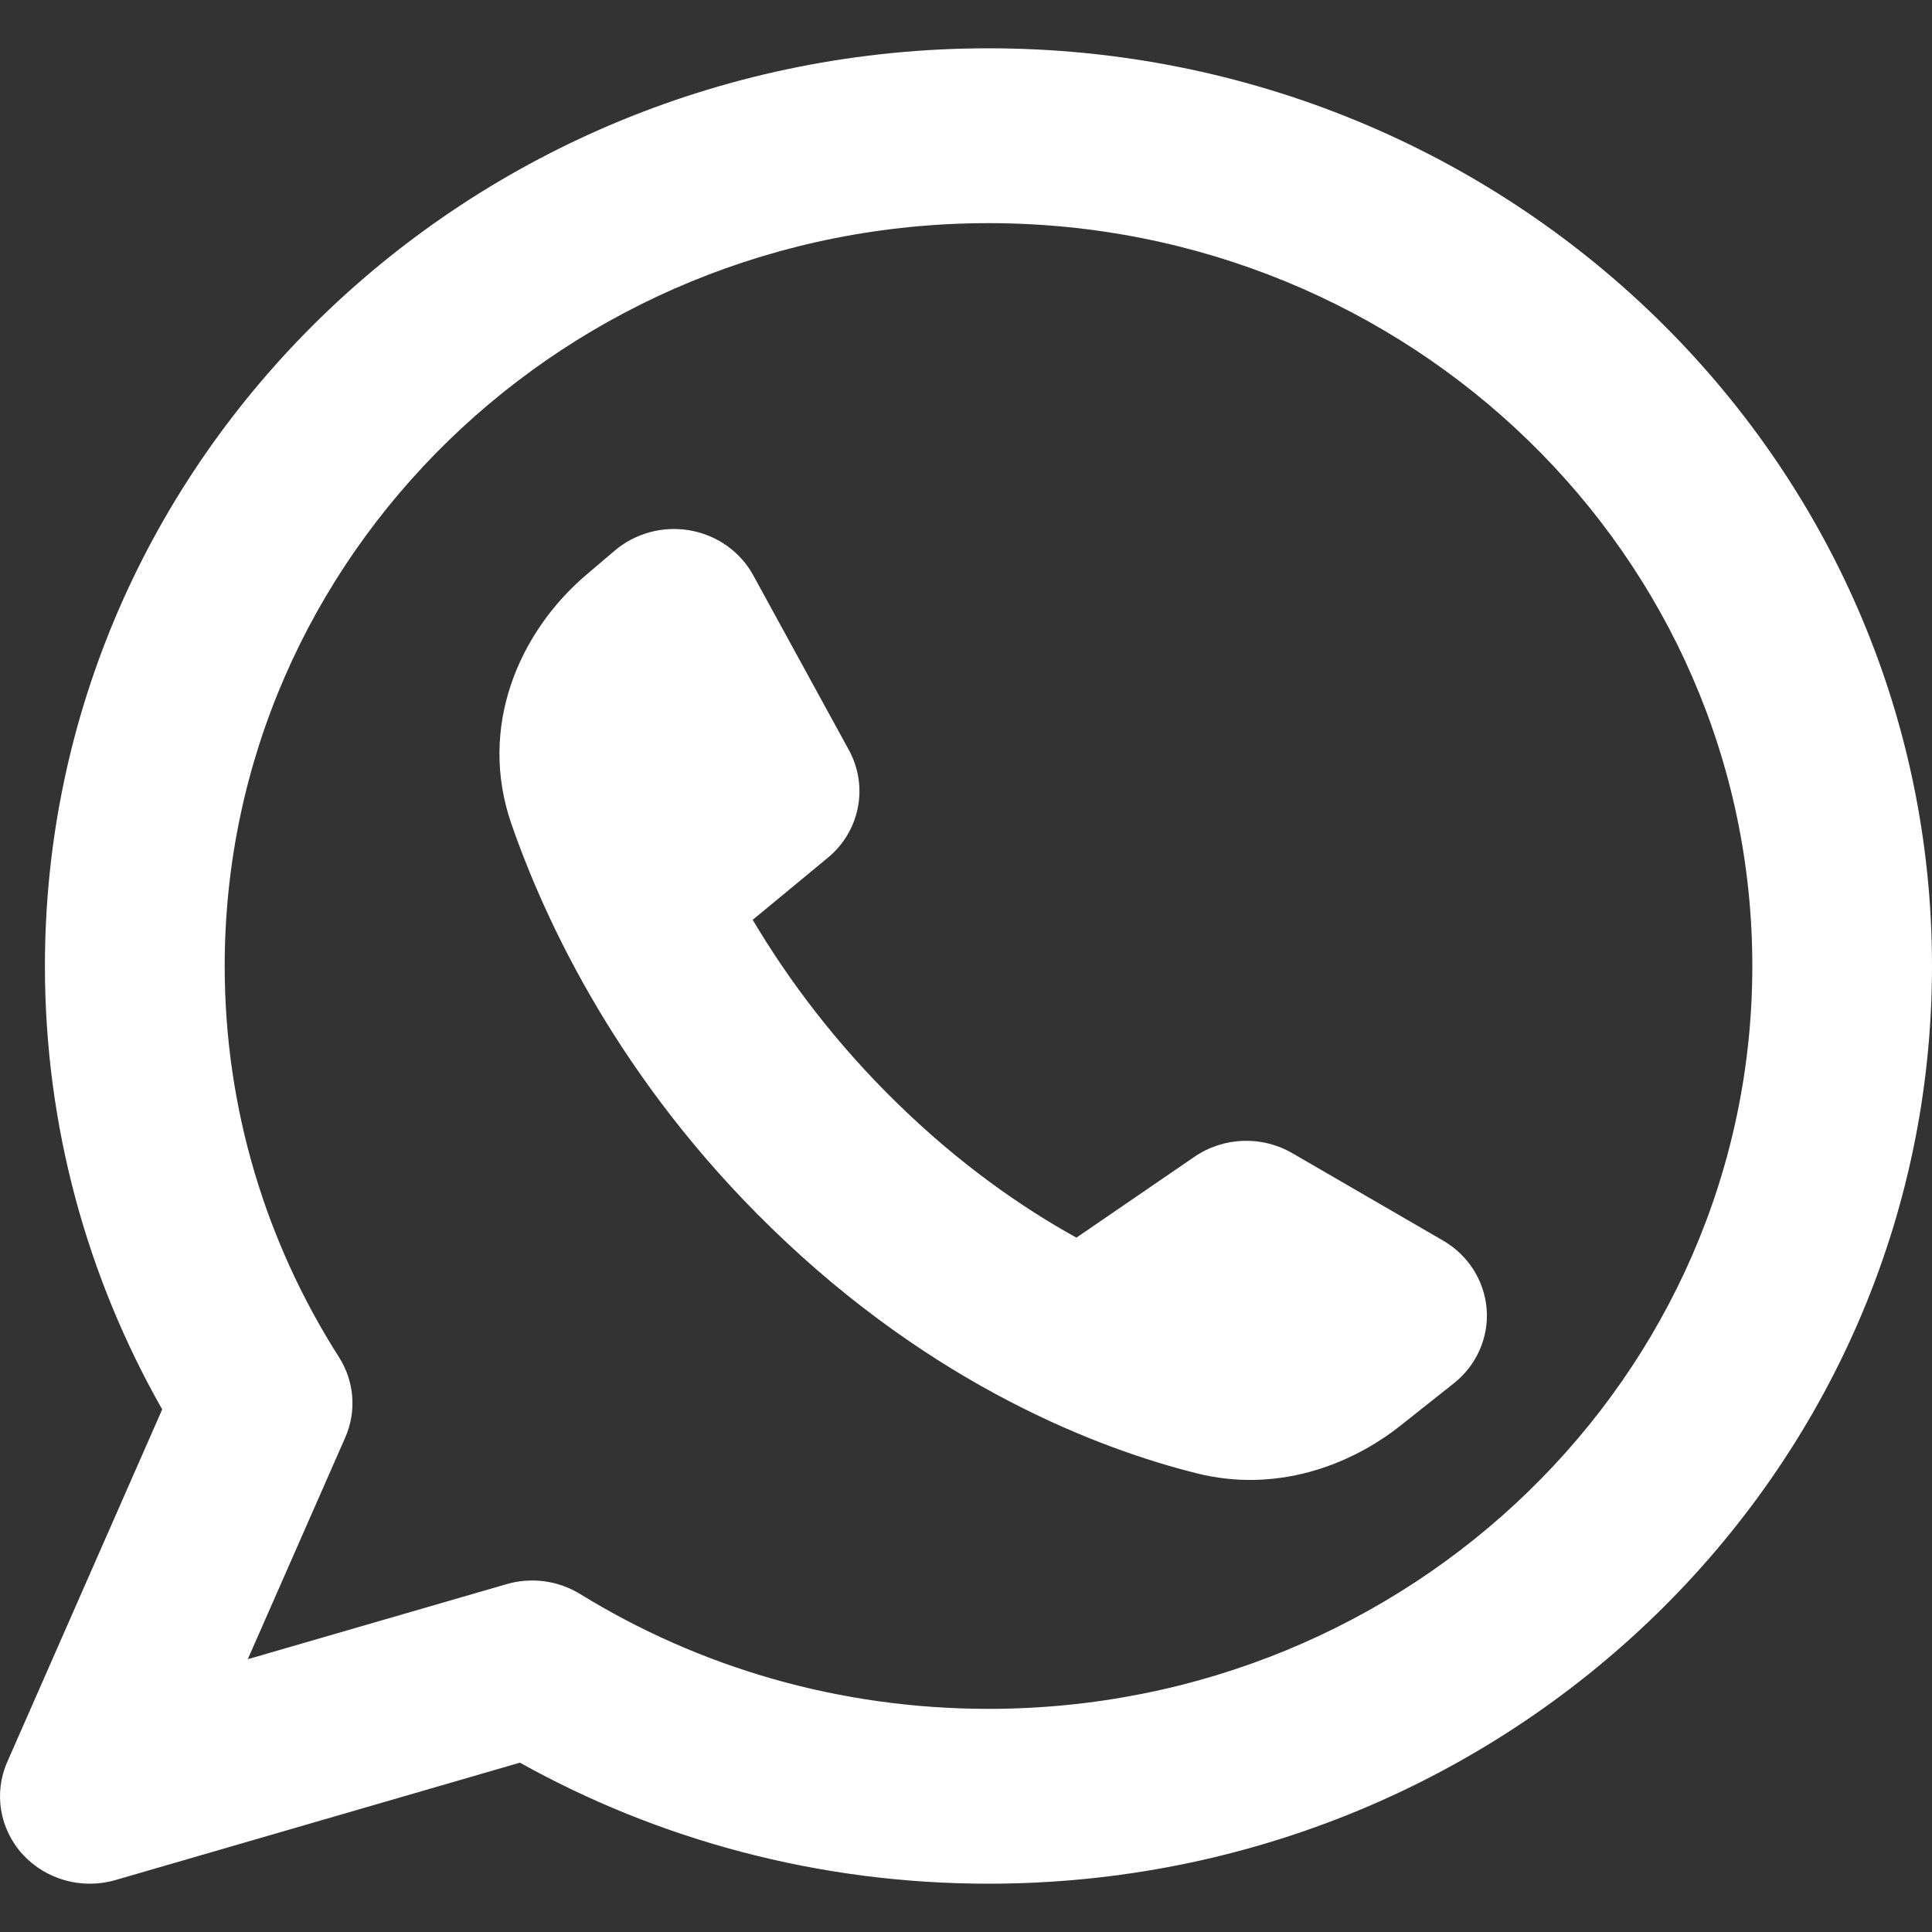 <svg width="20" height="20" viewBox="0 0 20 20" fill="none" xmlns="http://www.w3.org/2000/svg">
<rect x="0" y="0" width="20" height="20" fill="#333333" stroke="none"/>
<path fill-rule="evenodd" clip-rule="evenodd" d="M2.326 10C2.326 5.753 5.866 2.31 10.233 2.31C14.599 2.31 18.14 5.753 18.14 10C18.14 14.247 14.599 17.69 10.233 17.69C8.677 17.69 7.229 17.255 6.007 16.502C5.78 16.362 5.501 16.324 5.244 16.399L2.565 17.176L3.574 14.881C3.693 14.61 3.669 14.3 3.509 14.049C2.759 12.873 2.326 11.487 2.326 10ZM10.233 0.5C4.838 0.5 0.465 4.753 0.465 10C0.465 11.663 0.905 13.228 1.679 14.59L0.075 18.24C-0.067 18.562 -0.004 18.936 0.236 19.198C0.476 19.459 0.851 19.563 1.196 19.462L5.382 18.247C6.812 19.044 8.469 19.5 10.233 19.5C15.627 19.5 20 15.247 20 10C20 4.753 15.627 0.5 10.233 0.5ZM12.365 11.975L11.143 12.812C10.57 12.495 9.937 12.052 9.302 11.434C8.642 10.793 8.153 10.13 7.792 9.522L8.569 8.88C8.902 8.605 8.993 8.141 8.788 7.765L7.798 5.956C7.665 5.712 7.424 5.541 7.145 5.491C6.866 5.441 6.579 5.518 6.365 5.699L6.072 5.948C5.366 6.548 4.948 7.532 5.294 8.529C5.653 9.562 6.418 11.189 7.987 12.714C9.674 14.355 11.387 15.001 12.389 15.252C13.197 15.454 13.961 15.183 14.499 14.757L15.05 14.32C15.285 14.134 15.412 13.847 15.39 13.553C15.367 13.258 15.199 12.993 14.938 12.842L13.377 11.937C13.062 11.754 12.665 11.769 12.365 11.975Z" fill="white"/>
</svg>
